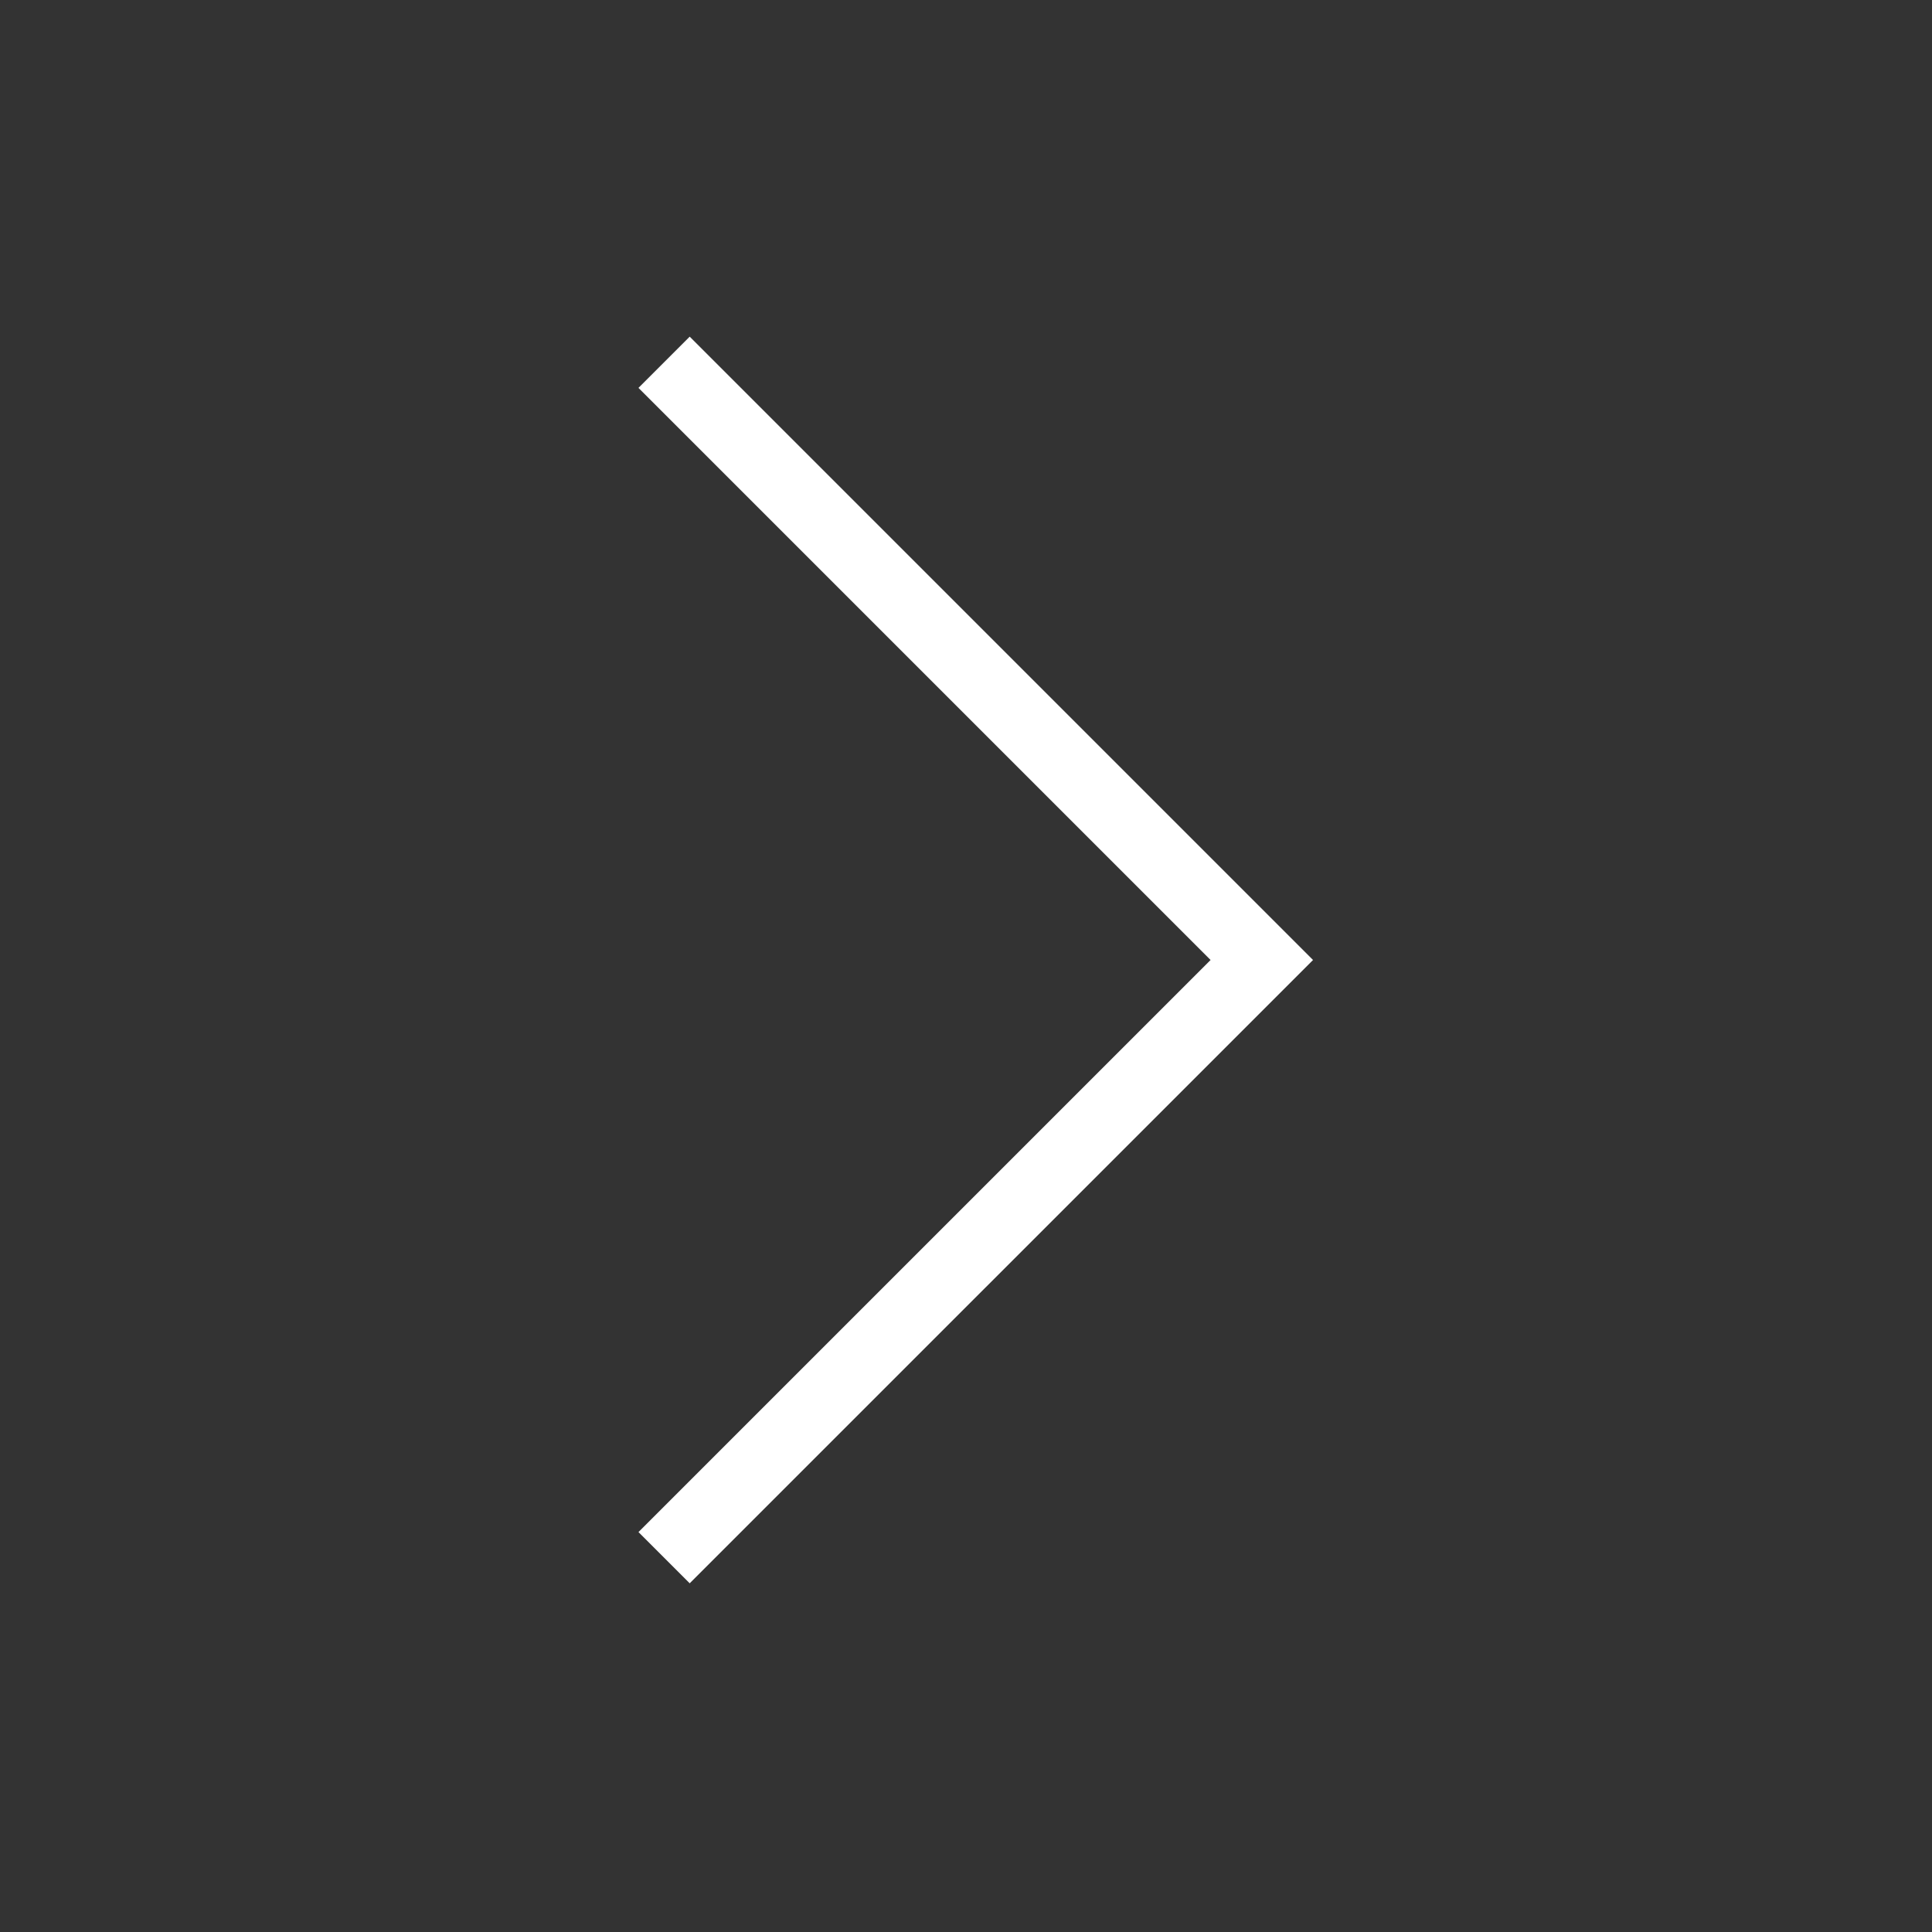<svg xmlns="http://www.w3.org/2000/svg" xmlns:xlink="http://www.w3.org/1999/xlink" fill="none" version="1.1" width="64" height="64" viewBox="0 0 64 64"><rect x="0" y="0" width="64" height="64" fill="#333333" stroke="none"/><defs><clipPath id="master_svg0_199_06202"><rect x="0" y="0" width="64" height="64" rx="0"/></clipPath></defs><g clip-path="url(#master_svg0_199_06202)"><g transform="matrix(-1,0,0,1,86.992,0)"><path d="M64.145,52.449L43.496,31.801L64.145,11.152L65.842,12.849L46.89,31.801L65.842,50.752L64.145,52.449Z" fill-rule="evenodd" fill="#FFFFFF" fill-opacity="1"/></g></g></svg>